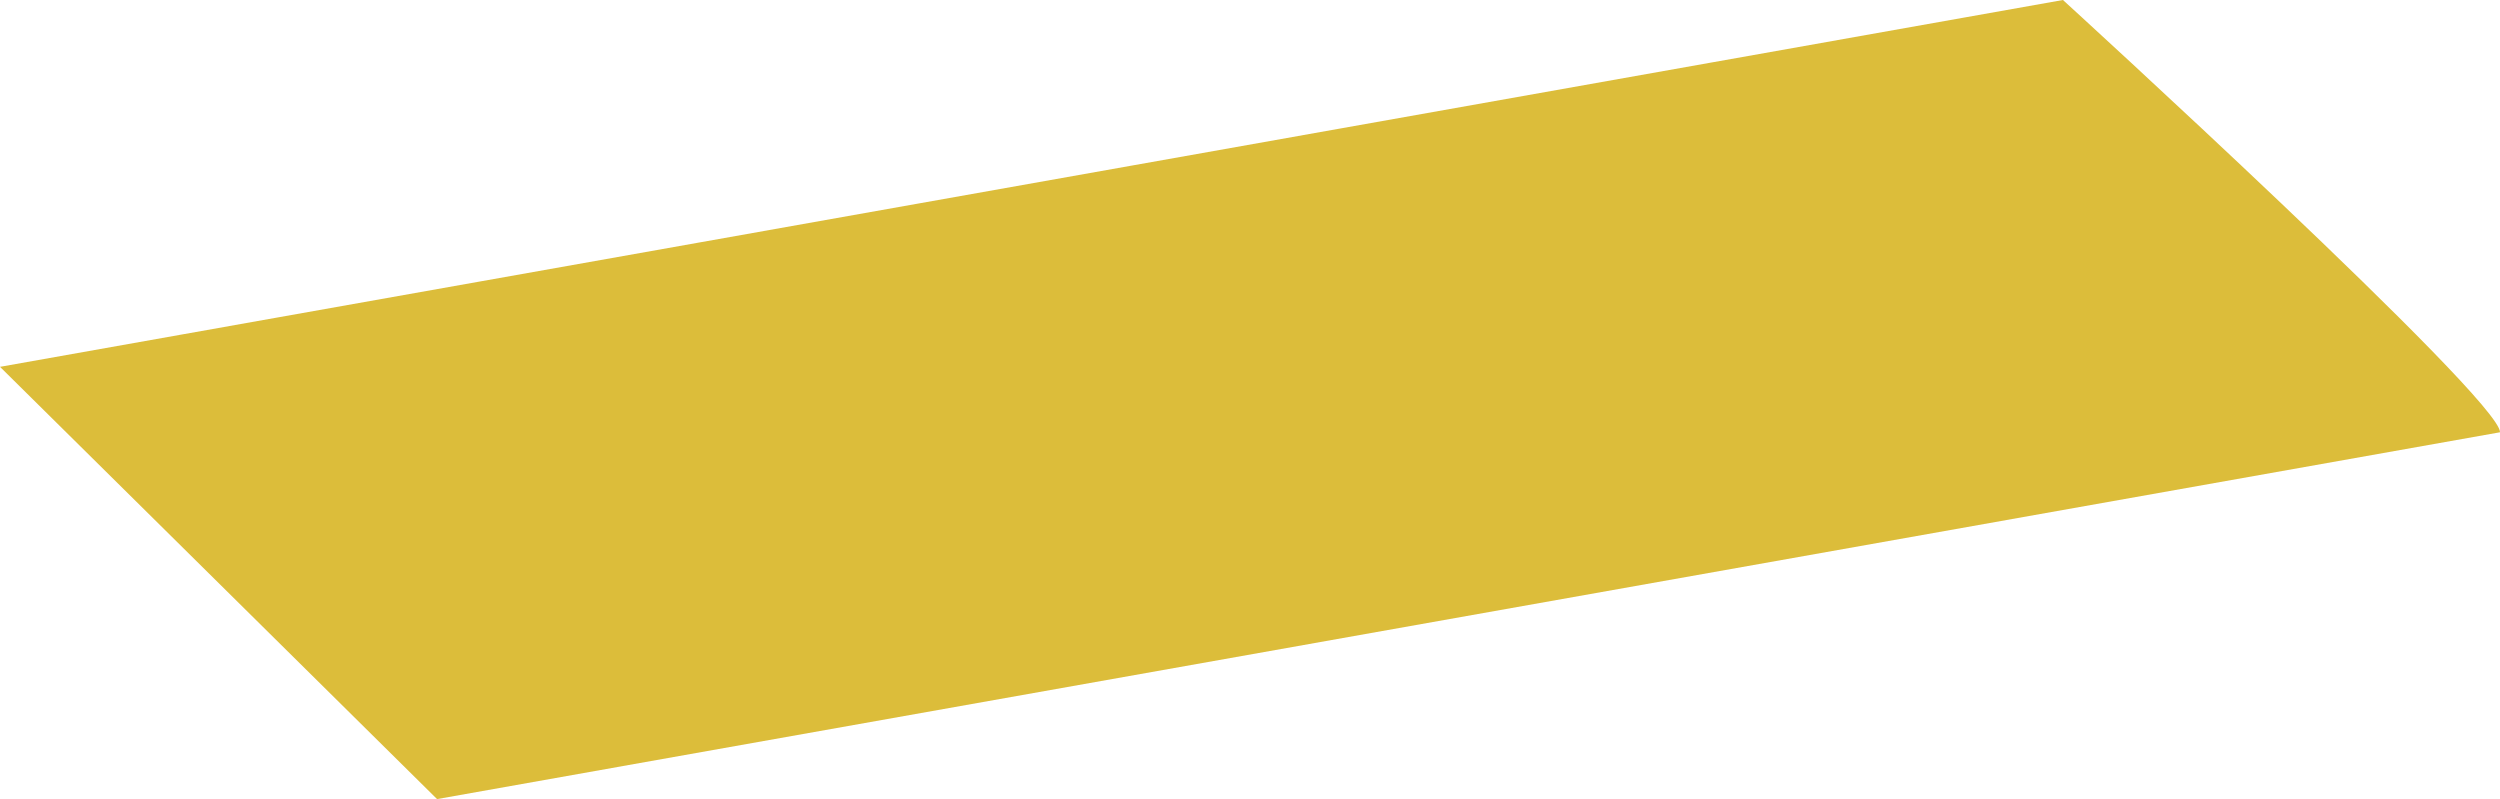 <?xml version="1.0" encoding="utf-8"?>
<svg xmlns="http://www.w3.org/2000/svg" fill="none" height="100%" overflow="visible" preserveAspectRatio="none" style="display: block;" viewBox="0 0 155.371 49.662" width="100%">
<g id="Group" style="mix-blend-mode:overlay">
<path d="M128.209 0L0 22.798L27.162 49.662L155.371 26.865C155.434 24.84 128.209 0 128.209 0Z" fill="#DCBD3A" id="Vector"/>
</g>
</svg>